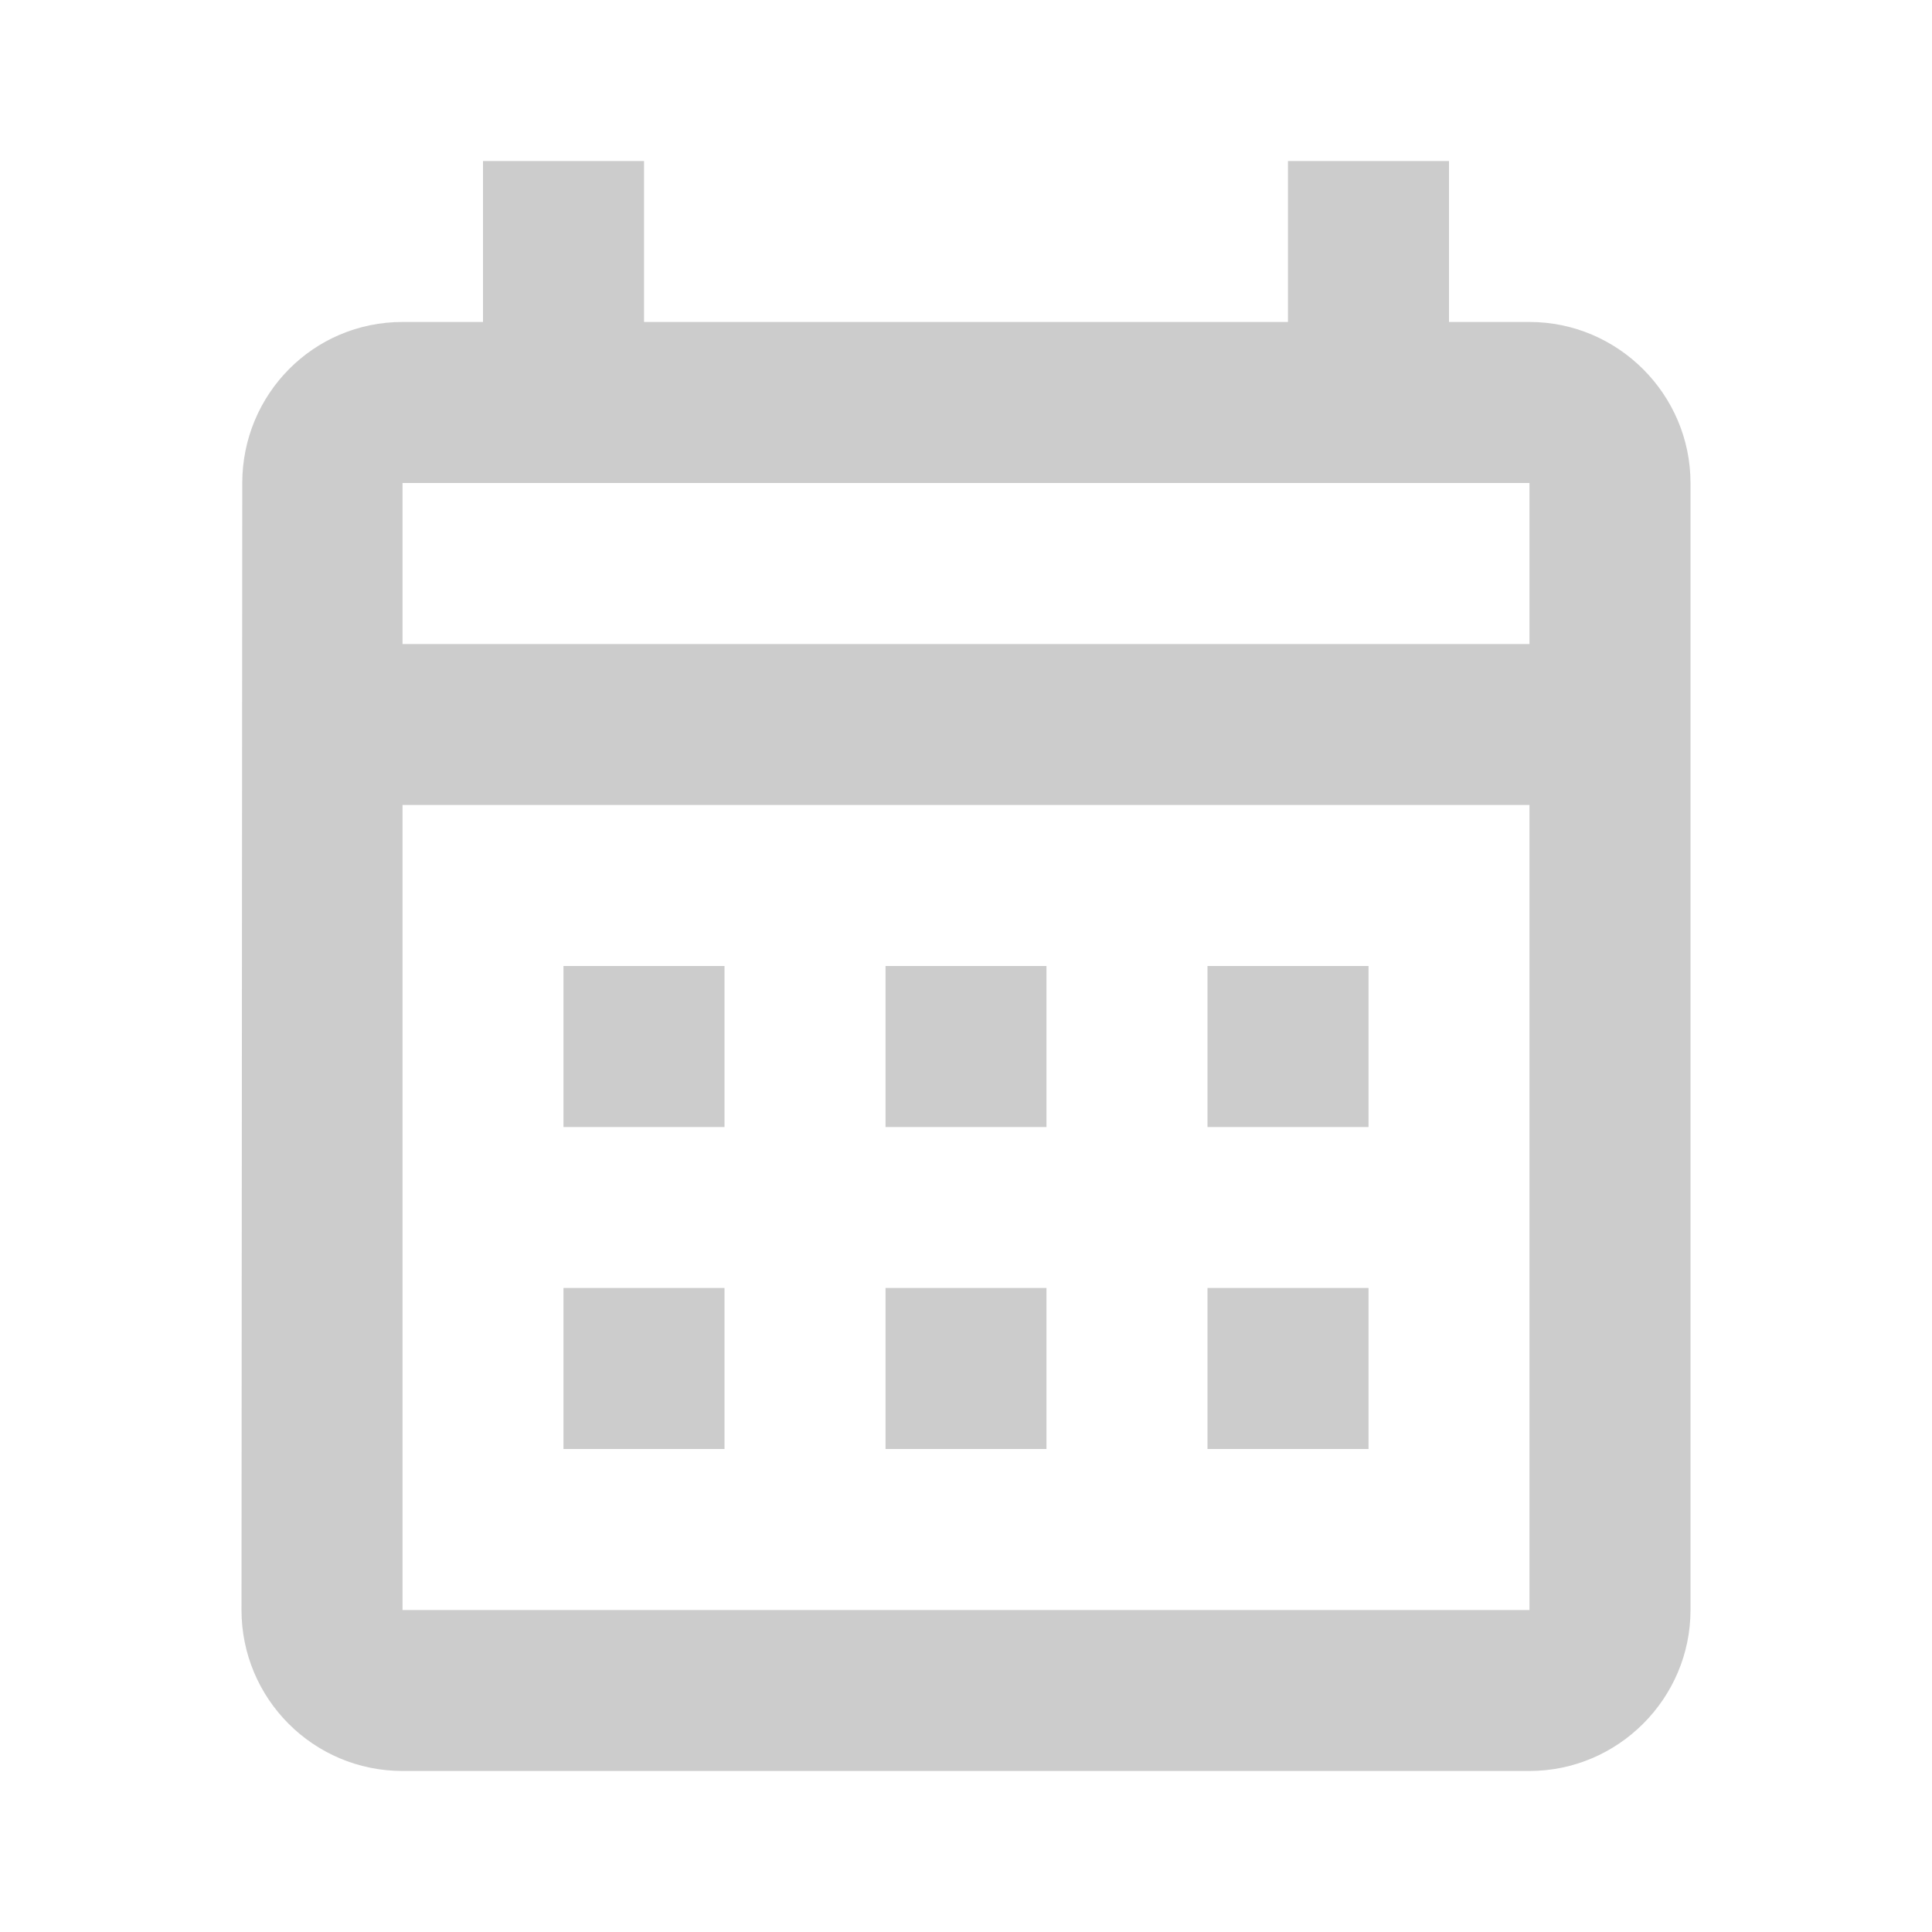 <svg width="20" height="20" viewBox="0 0 20 20" fill="none" xmlns="http://www.w3.org/2000/svg">
<path d="M15.833 3.333H15V1.667H13.333V3.333H6.667V1.667H5V3.333H4.167C3.242 3.333 2.508 4.083 2.508 5L2.5 16.667C2.5 17.583 3.242 18.333 4.167 18.333H15.833C16.75 18.333 17.5 17.583 17.5 16.667V5C17.5 4.083 16.75 3.333 15.833 3.333ZM15.833 16.667H4.167V8.333H15.833V16.667ZM15.833 6.667H4.167V5H15.833V6.667ZM7.5 11.667H5.833V10H7.5V11.667ZM10.833 11.667H9.167V10H10.833V11.667ZM14.167 11.667H12.5V10H14.167V11.667ZM7.5 15H5.833V13.333H7.5V15ZM10.833 15H9.167V13.333H10.833V15ZM14.167 15H12.5V13.333H14.167V15Z" fill="#CCCCCC"/>
</svg>
